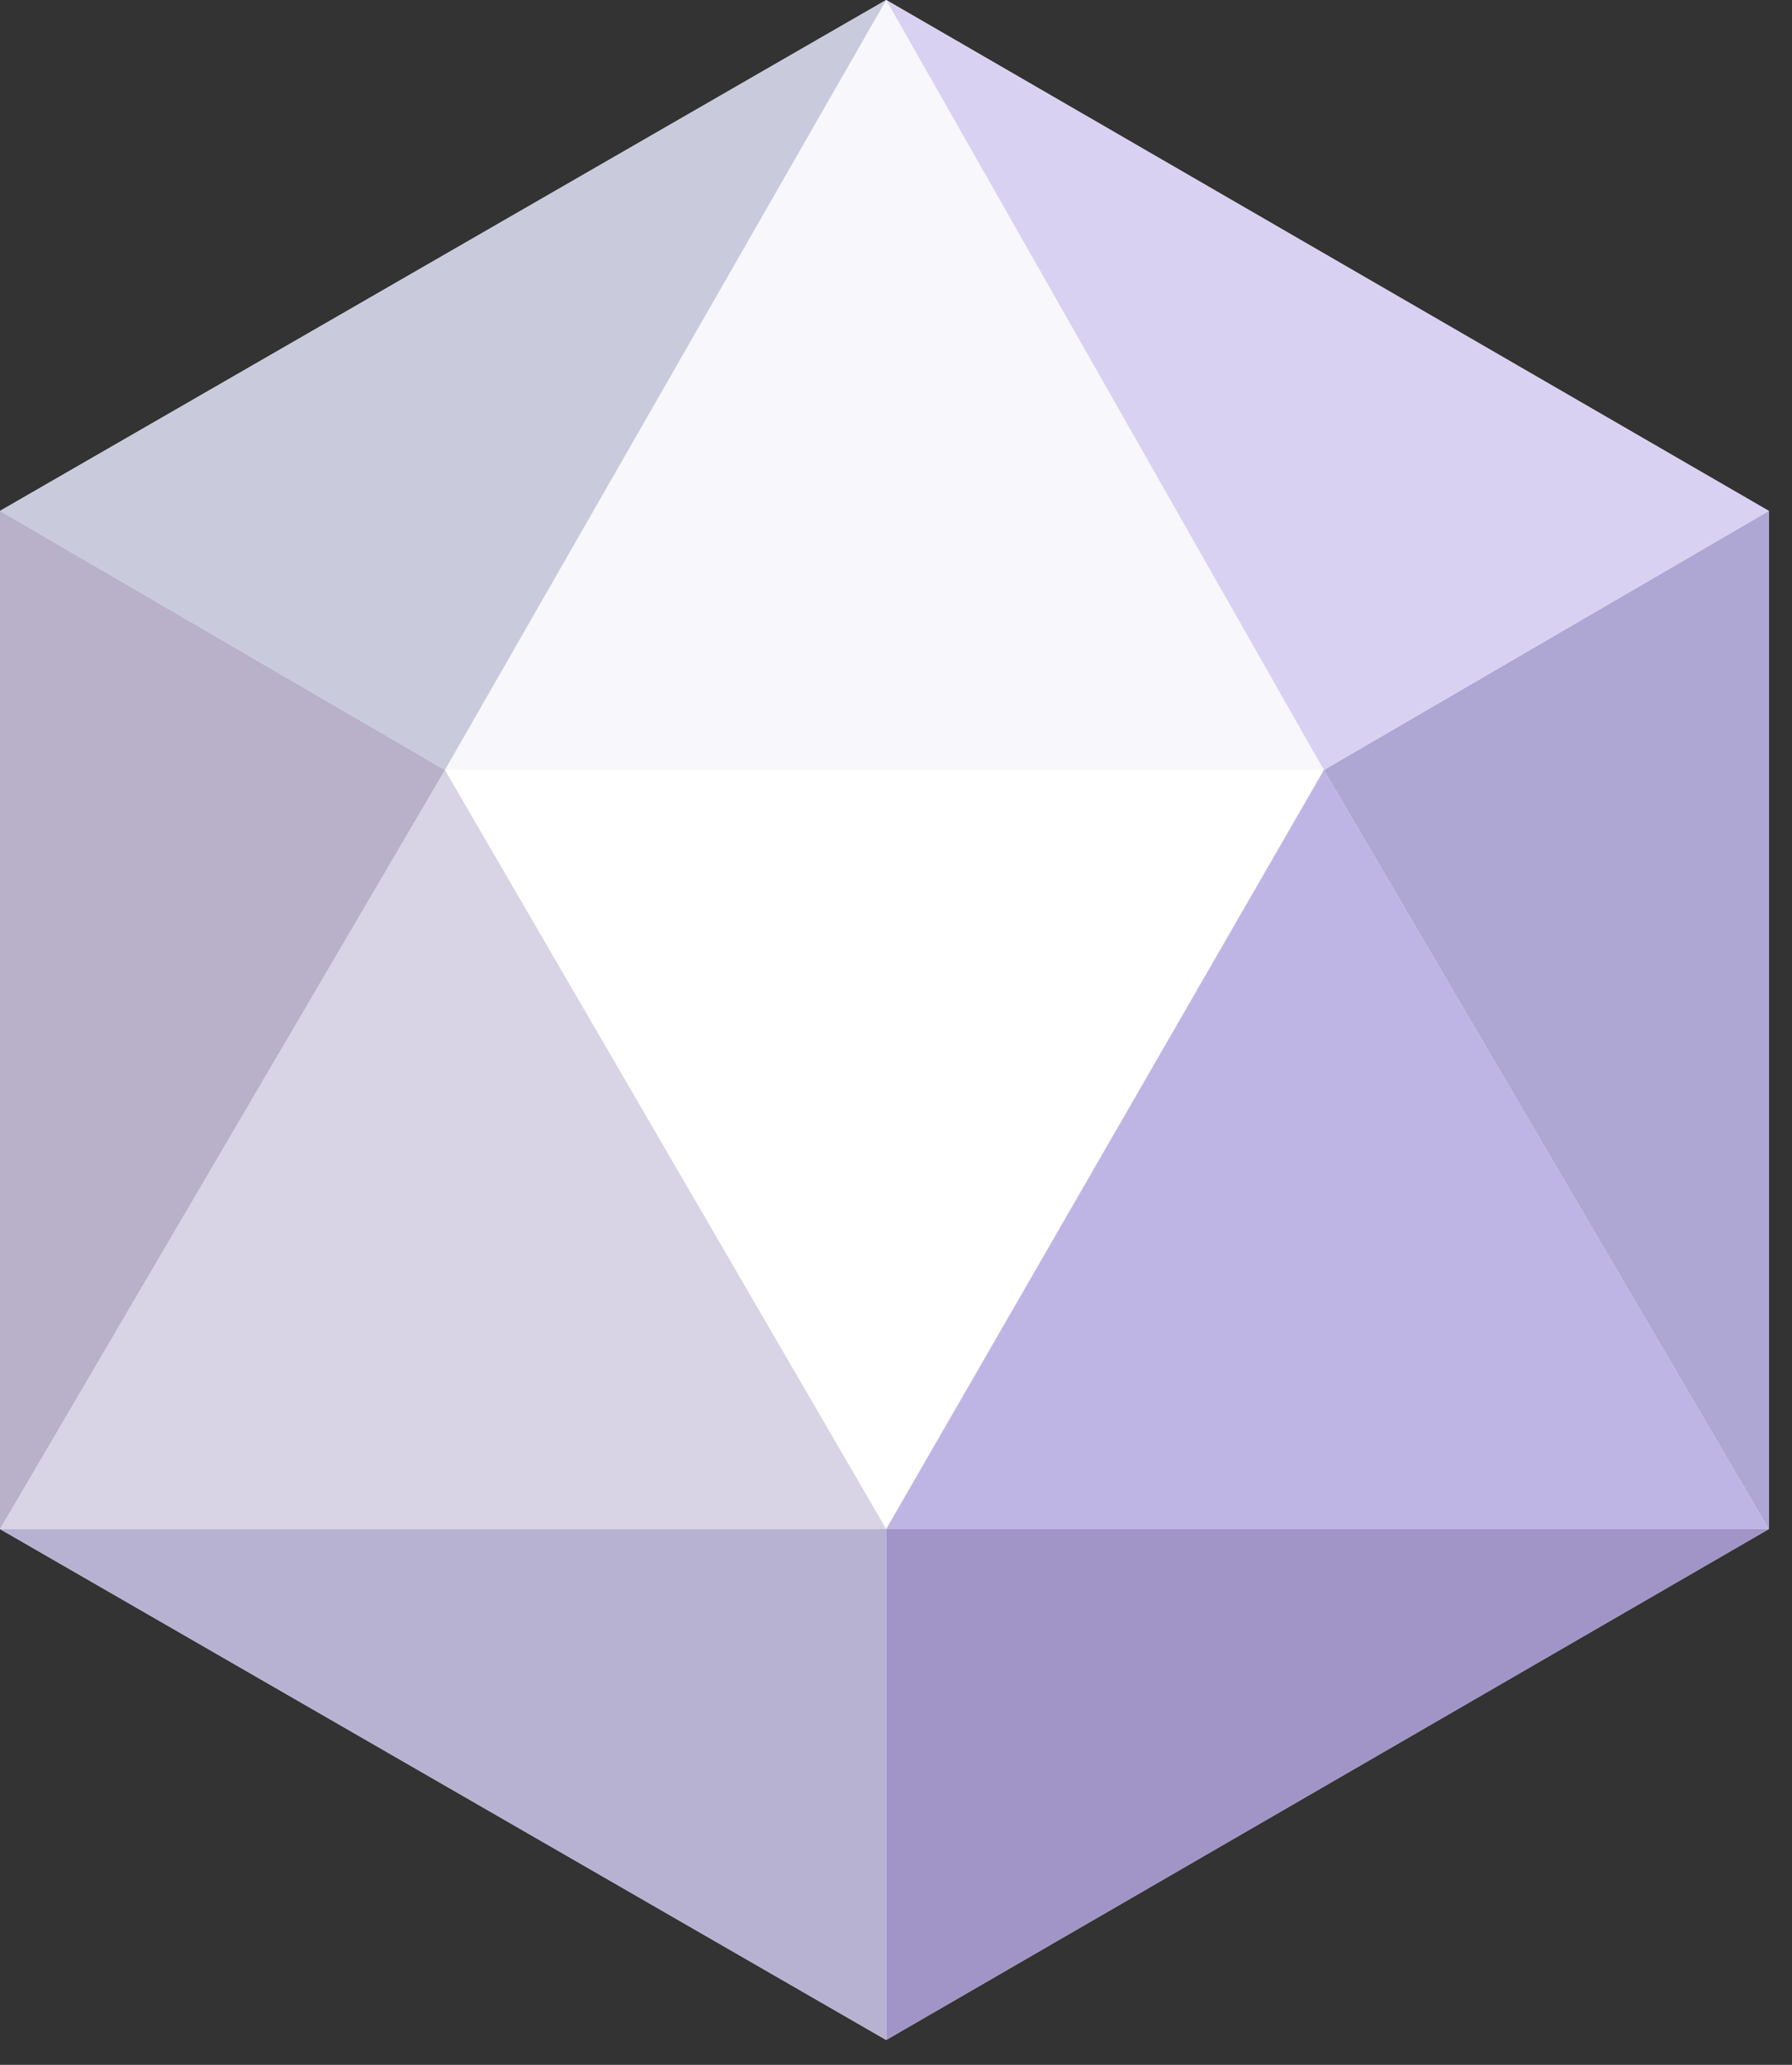 <svg xmlns="http://www.w3.org/2000/svg" version="1.1" xmlns:xlink="http://www.w3.org/1999/xlink" xmlns:svgjs="http://svgjs.dev/svgjs" width="66" height="76"><rect width="100%" height="100%" fill="#333333" stroke="none"/><svg width="66" height="76" viewBox="0 0 66 76" fill="none" xmlns="http://www.w3.org/2000/svg">
<path d="M32.639 0L0 18.805V56.28L32.639 75.084L65.145 56.28V18.805L32.639 0Z" fill="white"></path>
<path d="M16.387 28.341L32.639 0L48.758 28.341H16.387Z" fill="#F8F7FC"></path>
<path d="M16.387 28.341H48.758L32.639 56.279L16.387 28.341Z" fill="white"></path>
<path d="M16.387 28.341L0 56.279H32.639L16.387 28.341Z" fill="#D8D3E5"></path>
<path d="M48.758 28.341L65.145 56.279H32.639L48.758 28.341Z" fill="#BFB5E5"></path>
<path d="M32.639 75.084L65.145 56.28H32.639V75.084Z" fill="#A095C6"></path>
<path d="M0 56.28L32.639 75.084V56.28H0Z" fill="#B7B2D1"></path>
<path d="M65.145 18.805V56.28L48.758 28.341L65.145 18.805Z" fill="#AEA7D3"></path>
<path d="M65.145 18.805L48.758 28.341L32.639 0L65.145 18.805Z" fill="#D9D1F2"></path>
<path d="M0 18.805L32.639 0L16.387 28.341L0 18.805Z" fill="#CACADD"></path>
<path d="M0 56.28V18.805L16.387 28.341L0 56.28Z" fill="#B8B1C9"></path>
</svg><style>@media (prefers-color-scheme: light) { :root { filter: none; } }
@media (prefers-color-scheme: dark) { :root { filter: none; } }
</style></svg>